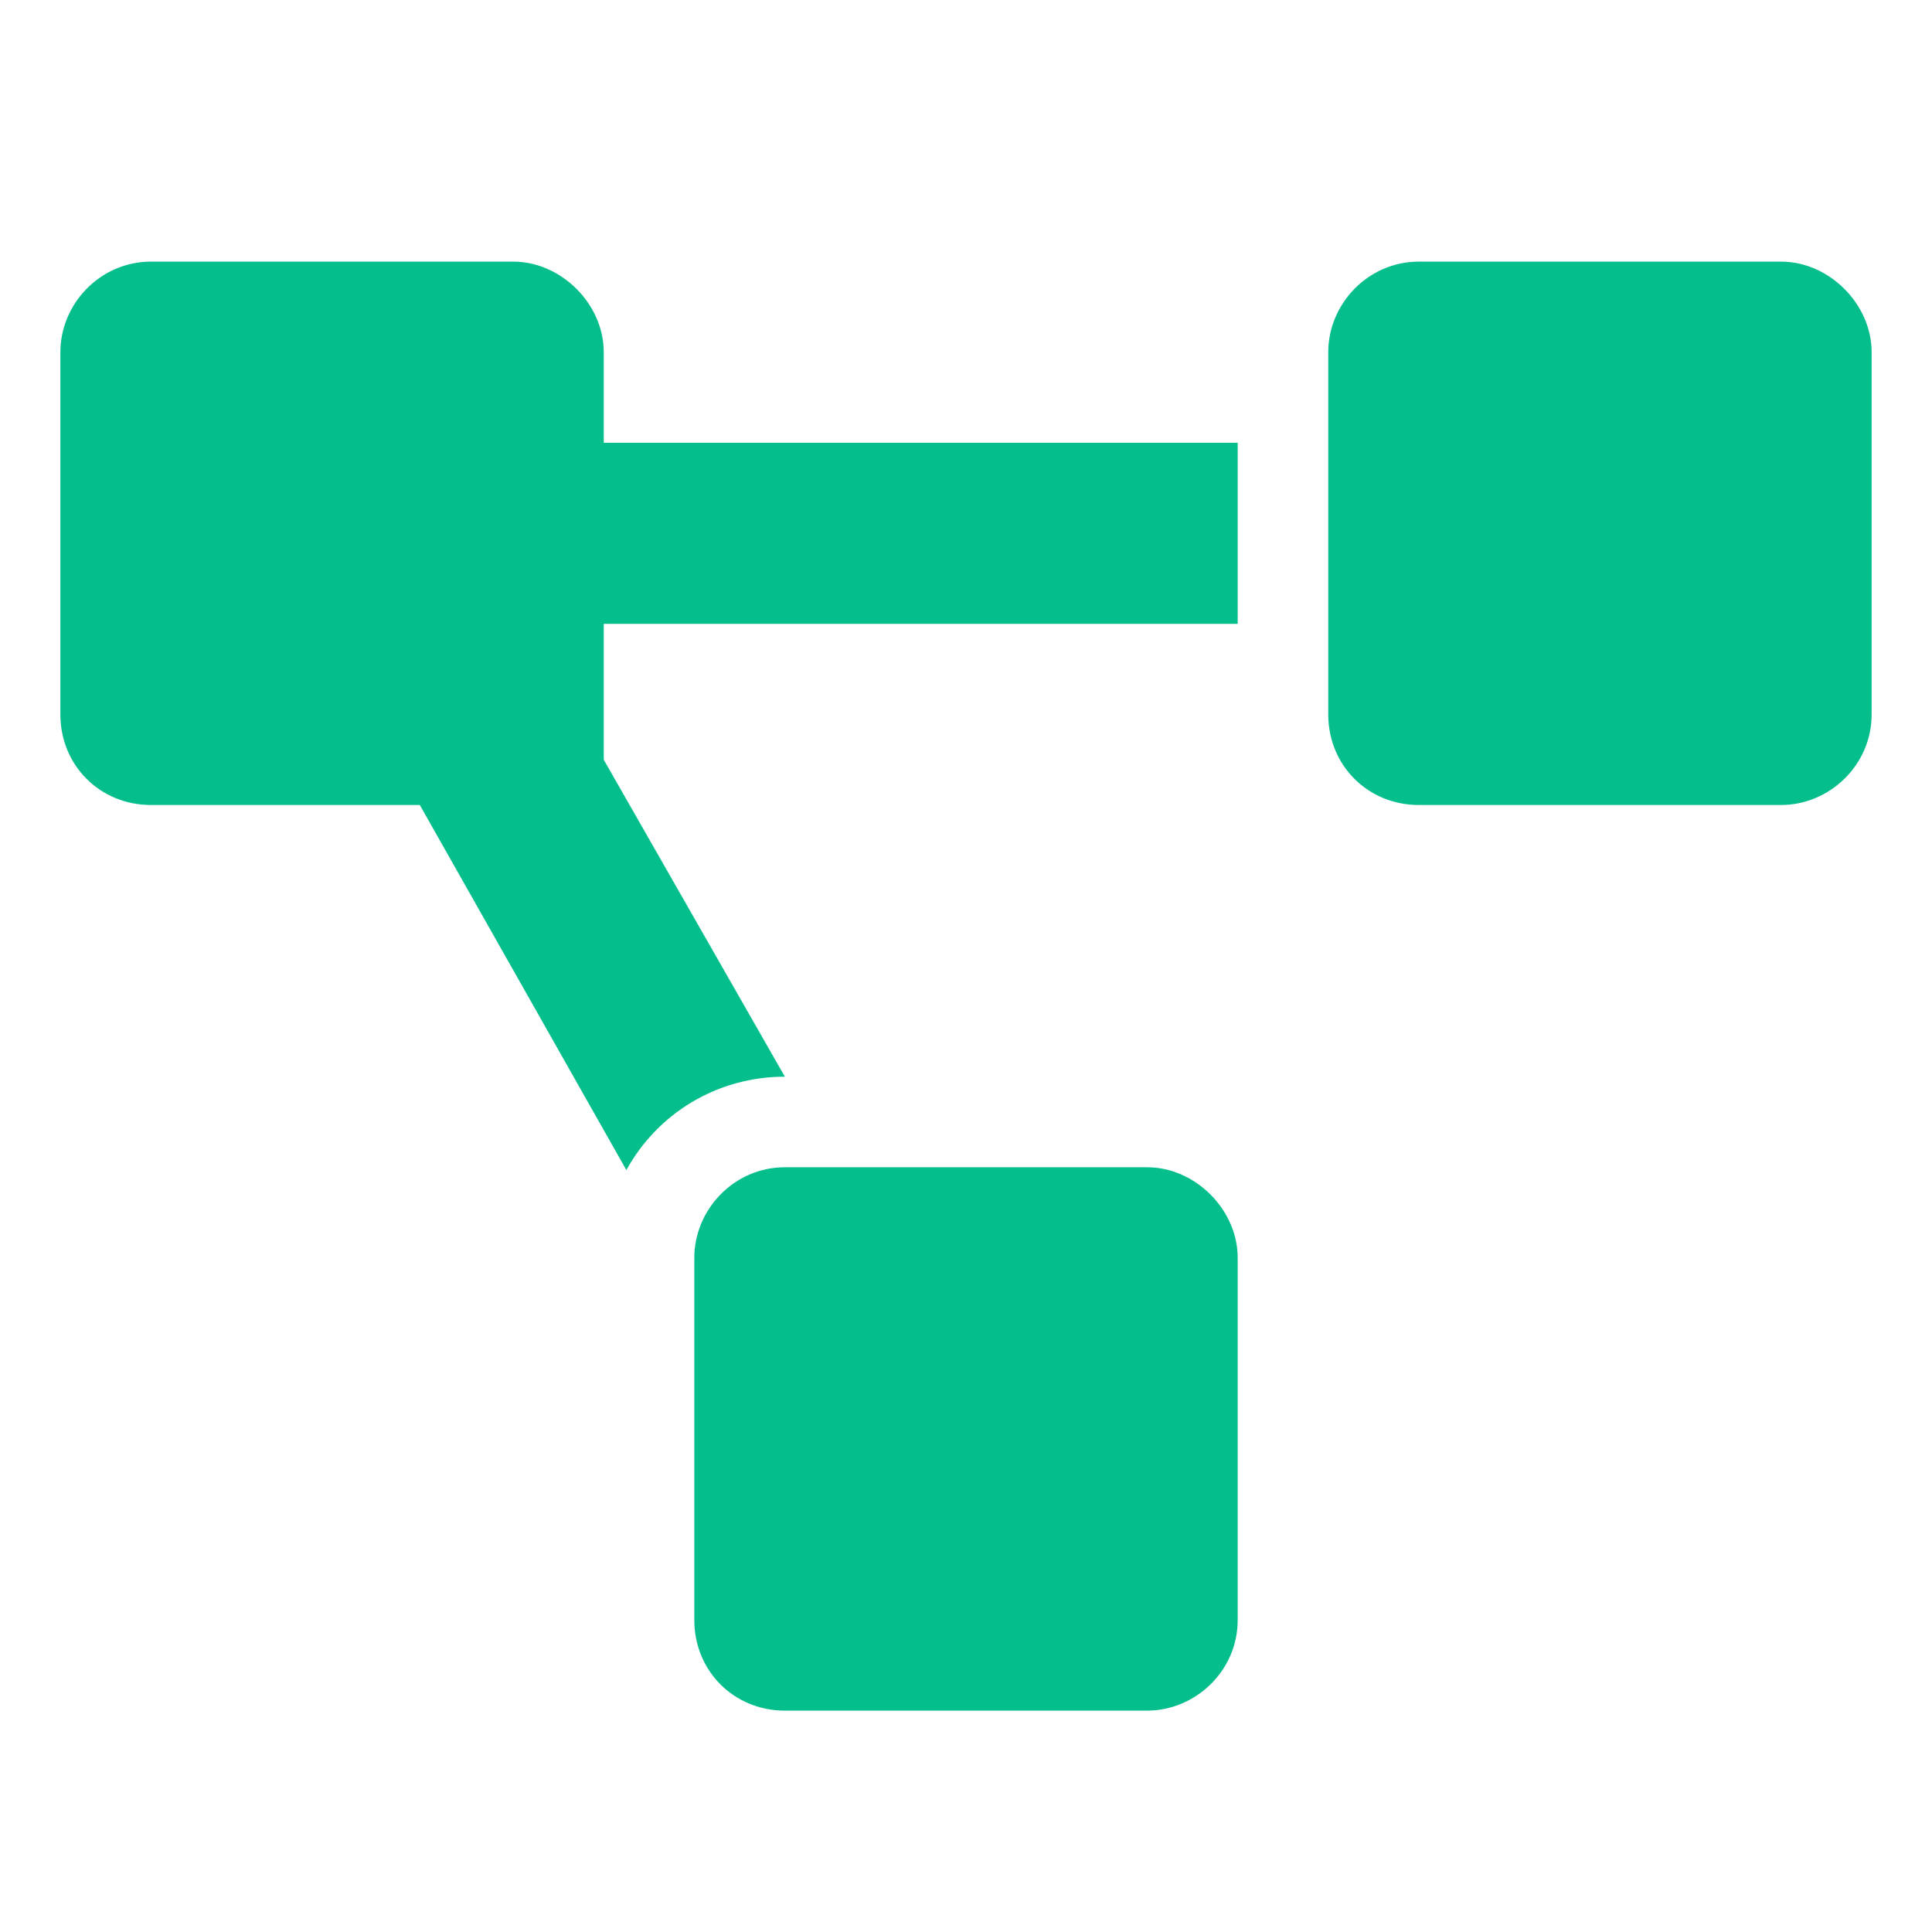 <svg width="48" height="48" viewBox="0 0 48 48" fill="none" xmlns="http://www.w3.org/2000/svg">
<path d="M28.5 29C29.695 29 30.75 30.055 30.75 31.25V40.25C30.75 41.516 29.695 42.5 28.5 42.5H19.5C18.234 42.5 17.25 41.516 17.25 40.25V31.25C17.25 30.055 18.234 29 19.5 29H28.5ZM15 8.75V11H30.75V15.5H15V18.875L19.5 26.75C17.812 26.75 16.336 27.664 15.562 29.07L10.43 20H3.75C2.484 20 1.5 19.016 1.5 17.75V8.75C1.5 7.555 2.484 6.5 3.75 6.5H12.75C13.945 6.5 15 7.555 15 8.75ZM44.25 6.5C45.445 6.5 46.5 7.555 46.5 8.75V17.75C46.5 19.016 45.445 20 44.25 20H35.25C33.984 20 33 19.016 33 17.75V8.75C33 7.555 33.984 6.5 35.25 6.5H44.25Z" fill="#04BE8C"/>
</svg>
